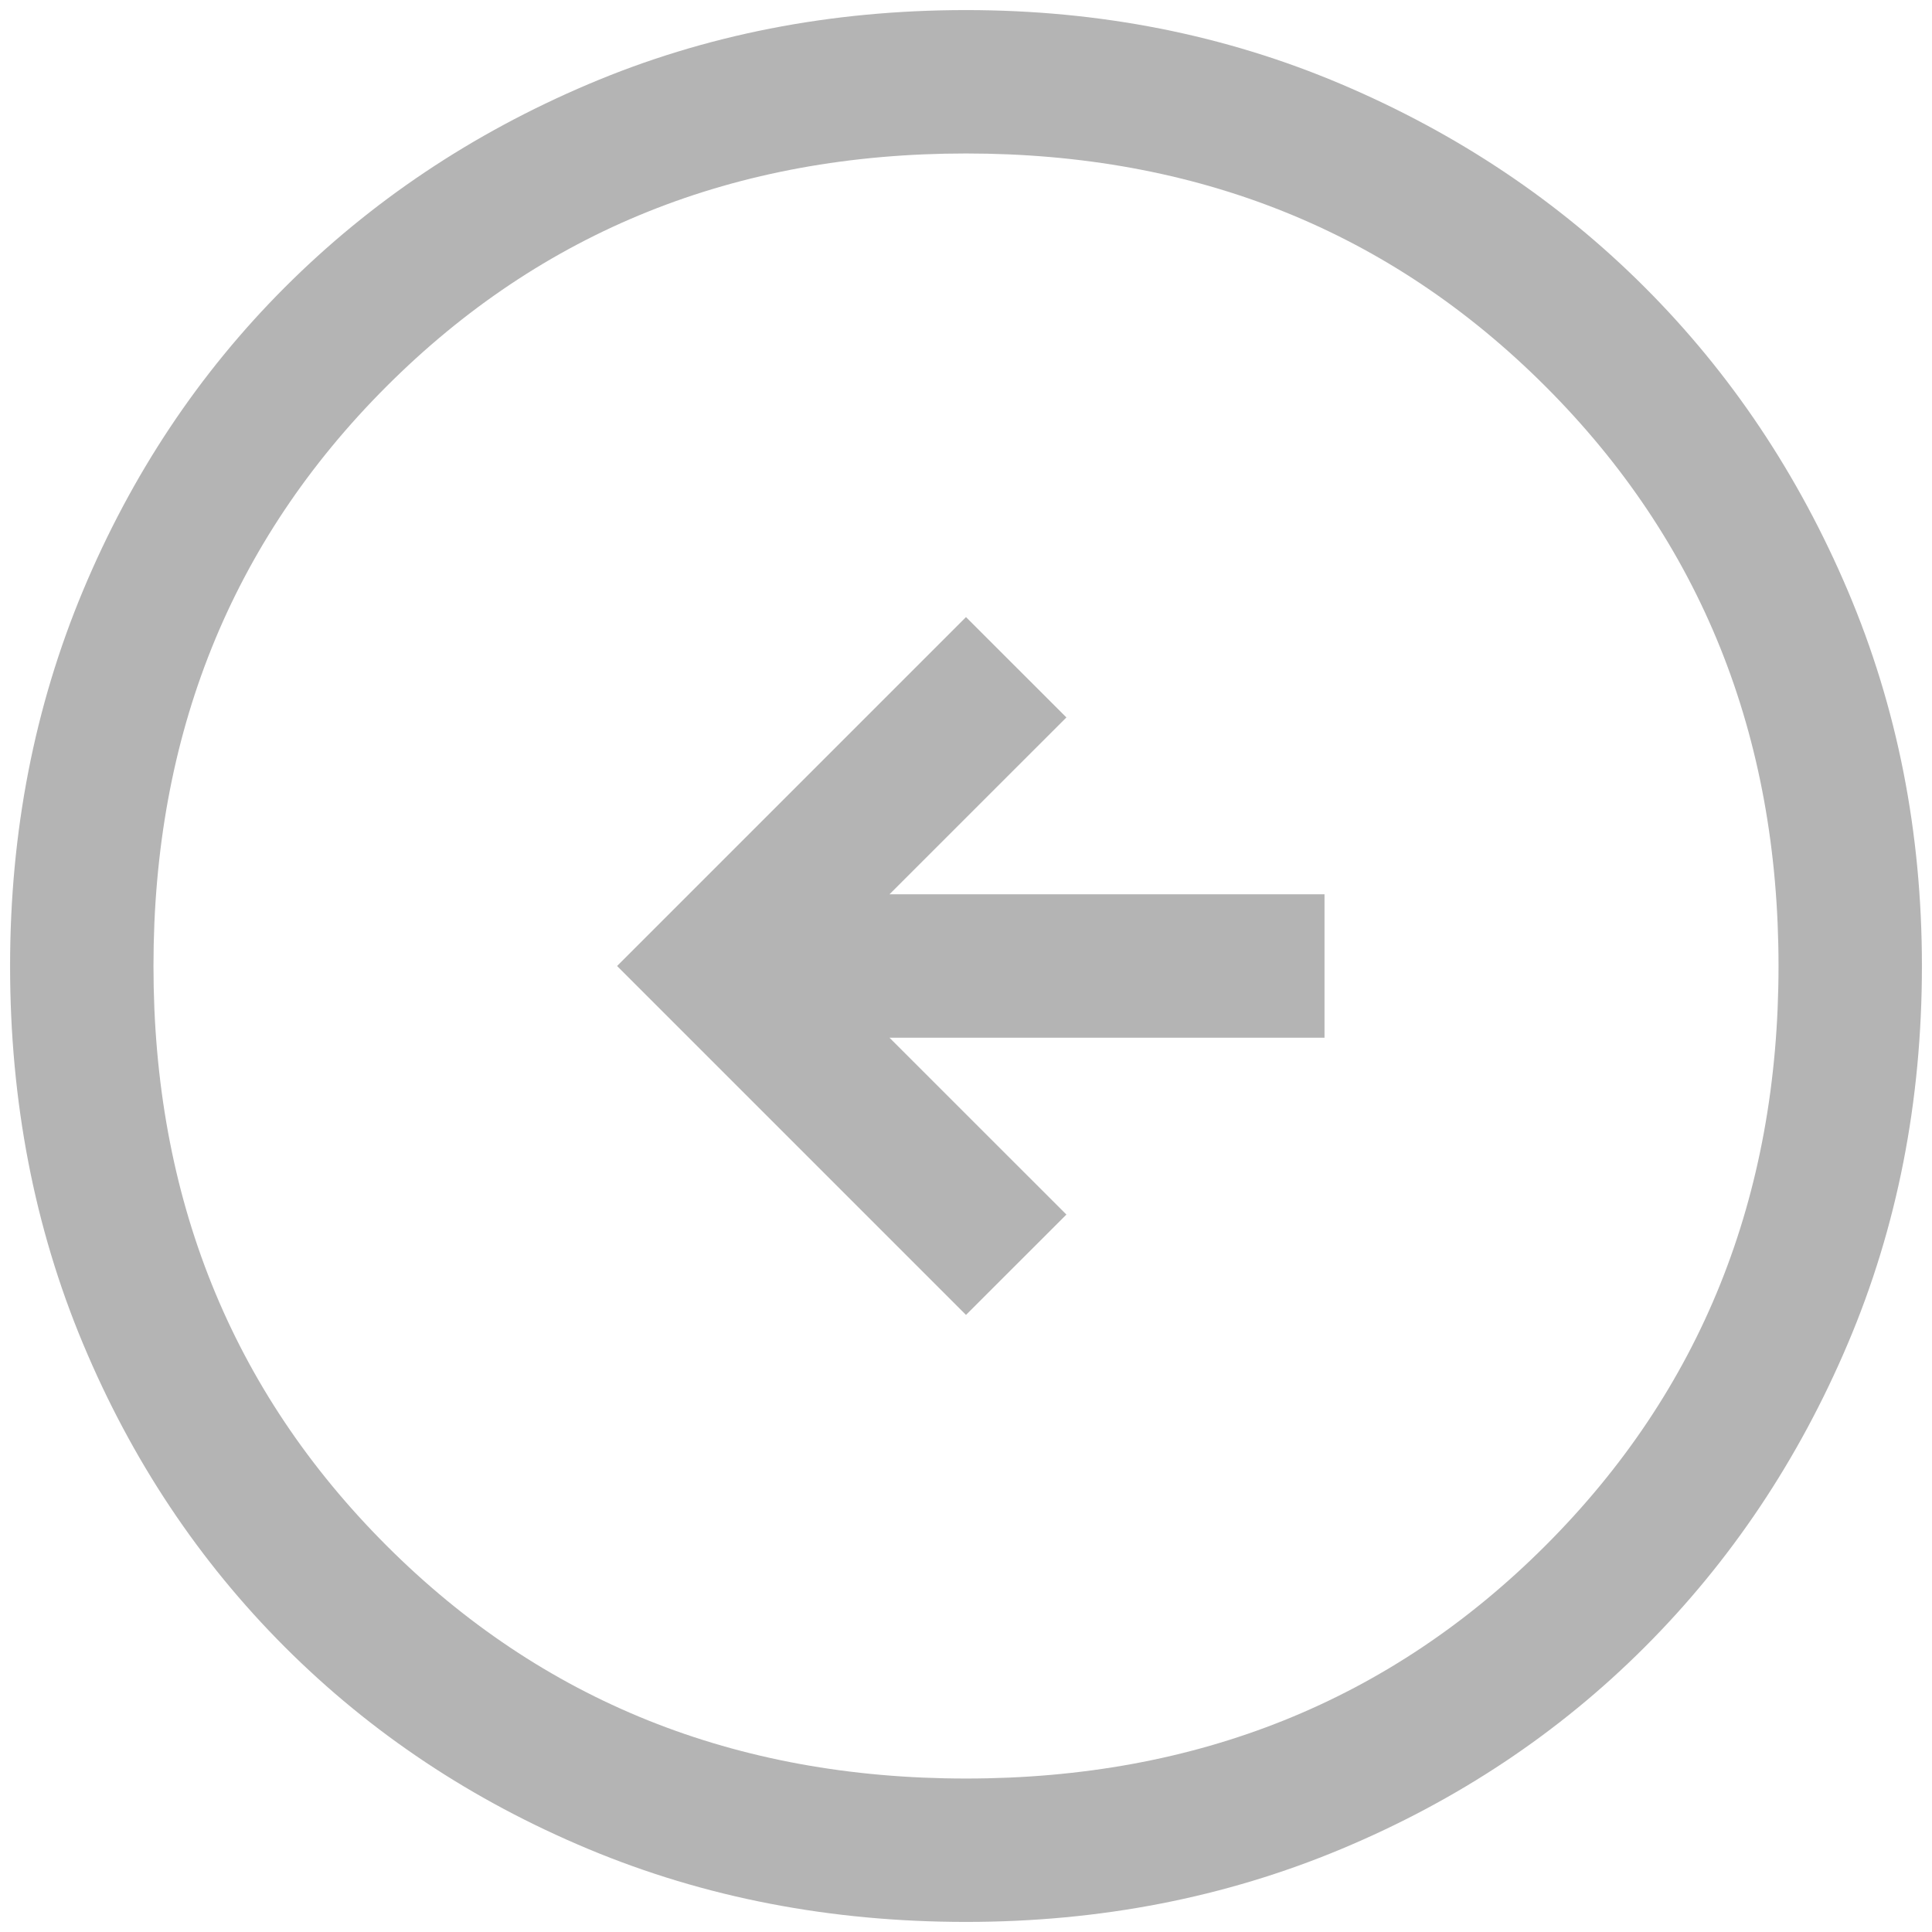 <svg width="32" height="32" viewBox="0 0 32 32" fill="none" xmlns="http://www.w3.org/2000/svg">
<path d="M16 21.779L17.663 20.117L14.733 17.188H21.938V14.812H14.733L17.663 11.883L16 10.221L10.221 16L16 21.779ZM16 31.833C13.757 31.833 11.672 31.431 9.746 30.626C7.819 29.821 6.144 28.706 4.719 27.281C3.294 25.856 2.179 24.181 1.374 22.254C0.569 20.328 0.167 18.243 0.167 16C0.167 13.783 0.569 11.712 1.374 9.785C2.179 7.859 3.294 6.183 4.719 4.758C6.144 3.333 7.819 2.212 9.746 1.394C11.672 0.576 13.757 0.167 16 0.167C18.217 0.167 20.288 0.576 22.215 1.394C24.141 2.212 25.817 3.333 27.242 4.758C28.667 6.183 29.788 7.859 30.606 9.785C31.424 11.712 31.833 13.783 31.833 16C31.833 18.243 31.424 20.328 30.606 22.254C29.788 24.181 28.667 25.856 27.242 27.281C25.817 28.706 24.141 29.821 22.215 30.626C20.288 31.431 18.217 31.833 16 31.833ZM16 29.458C19.826 29.458 23.026 28.172 25.599 25.599C28.172 23.026 29.458 19.826 29.458 16C29.458 12.174 28.172 8.974 25.599 6.401C23.026 3.828 19.826 2.542 16 2.542C12.174 2.542 8.974 3.828 6.401 6.401C3.828 8.974 2.542 12.174 2.542 16C2.542 19.826 3.828 23.026 6.401 25.599C8.974 28.172 12.174 29.458 16 29.458Z" fill="#B4B4B4"/>
</svg>
